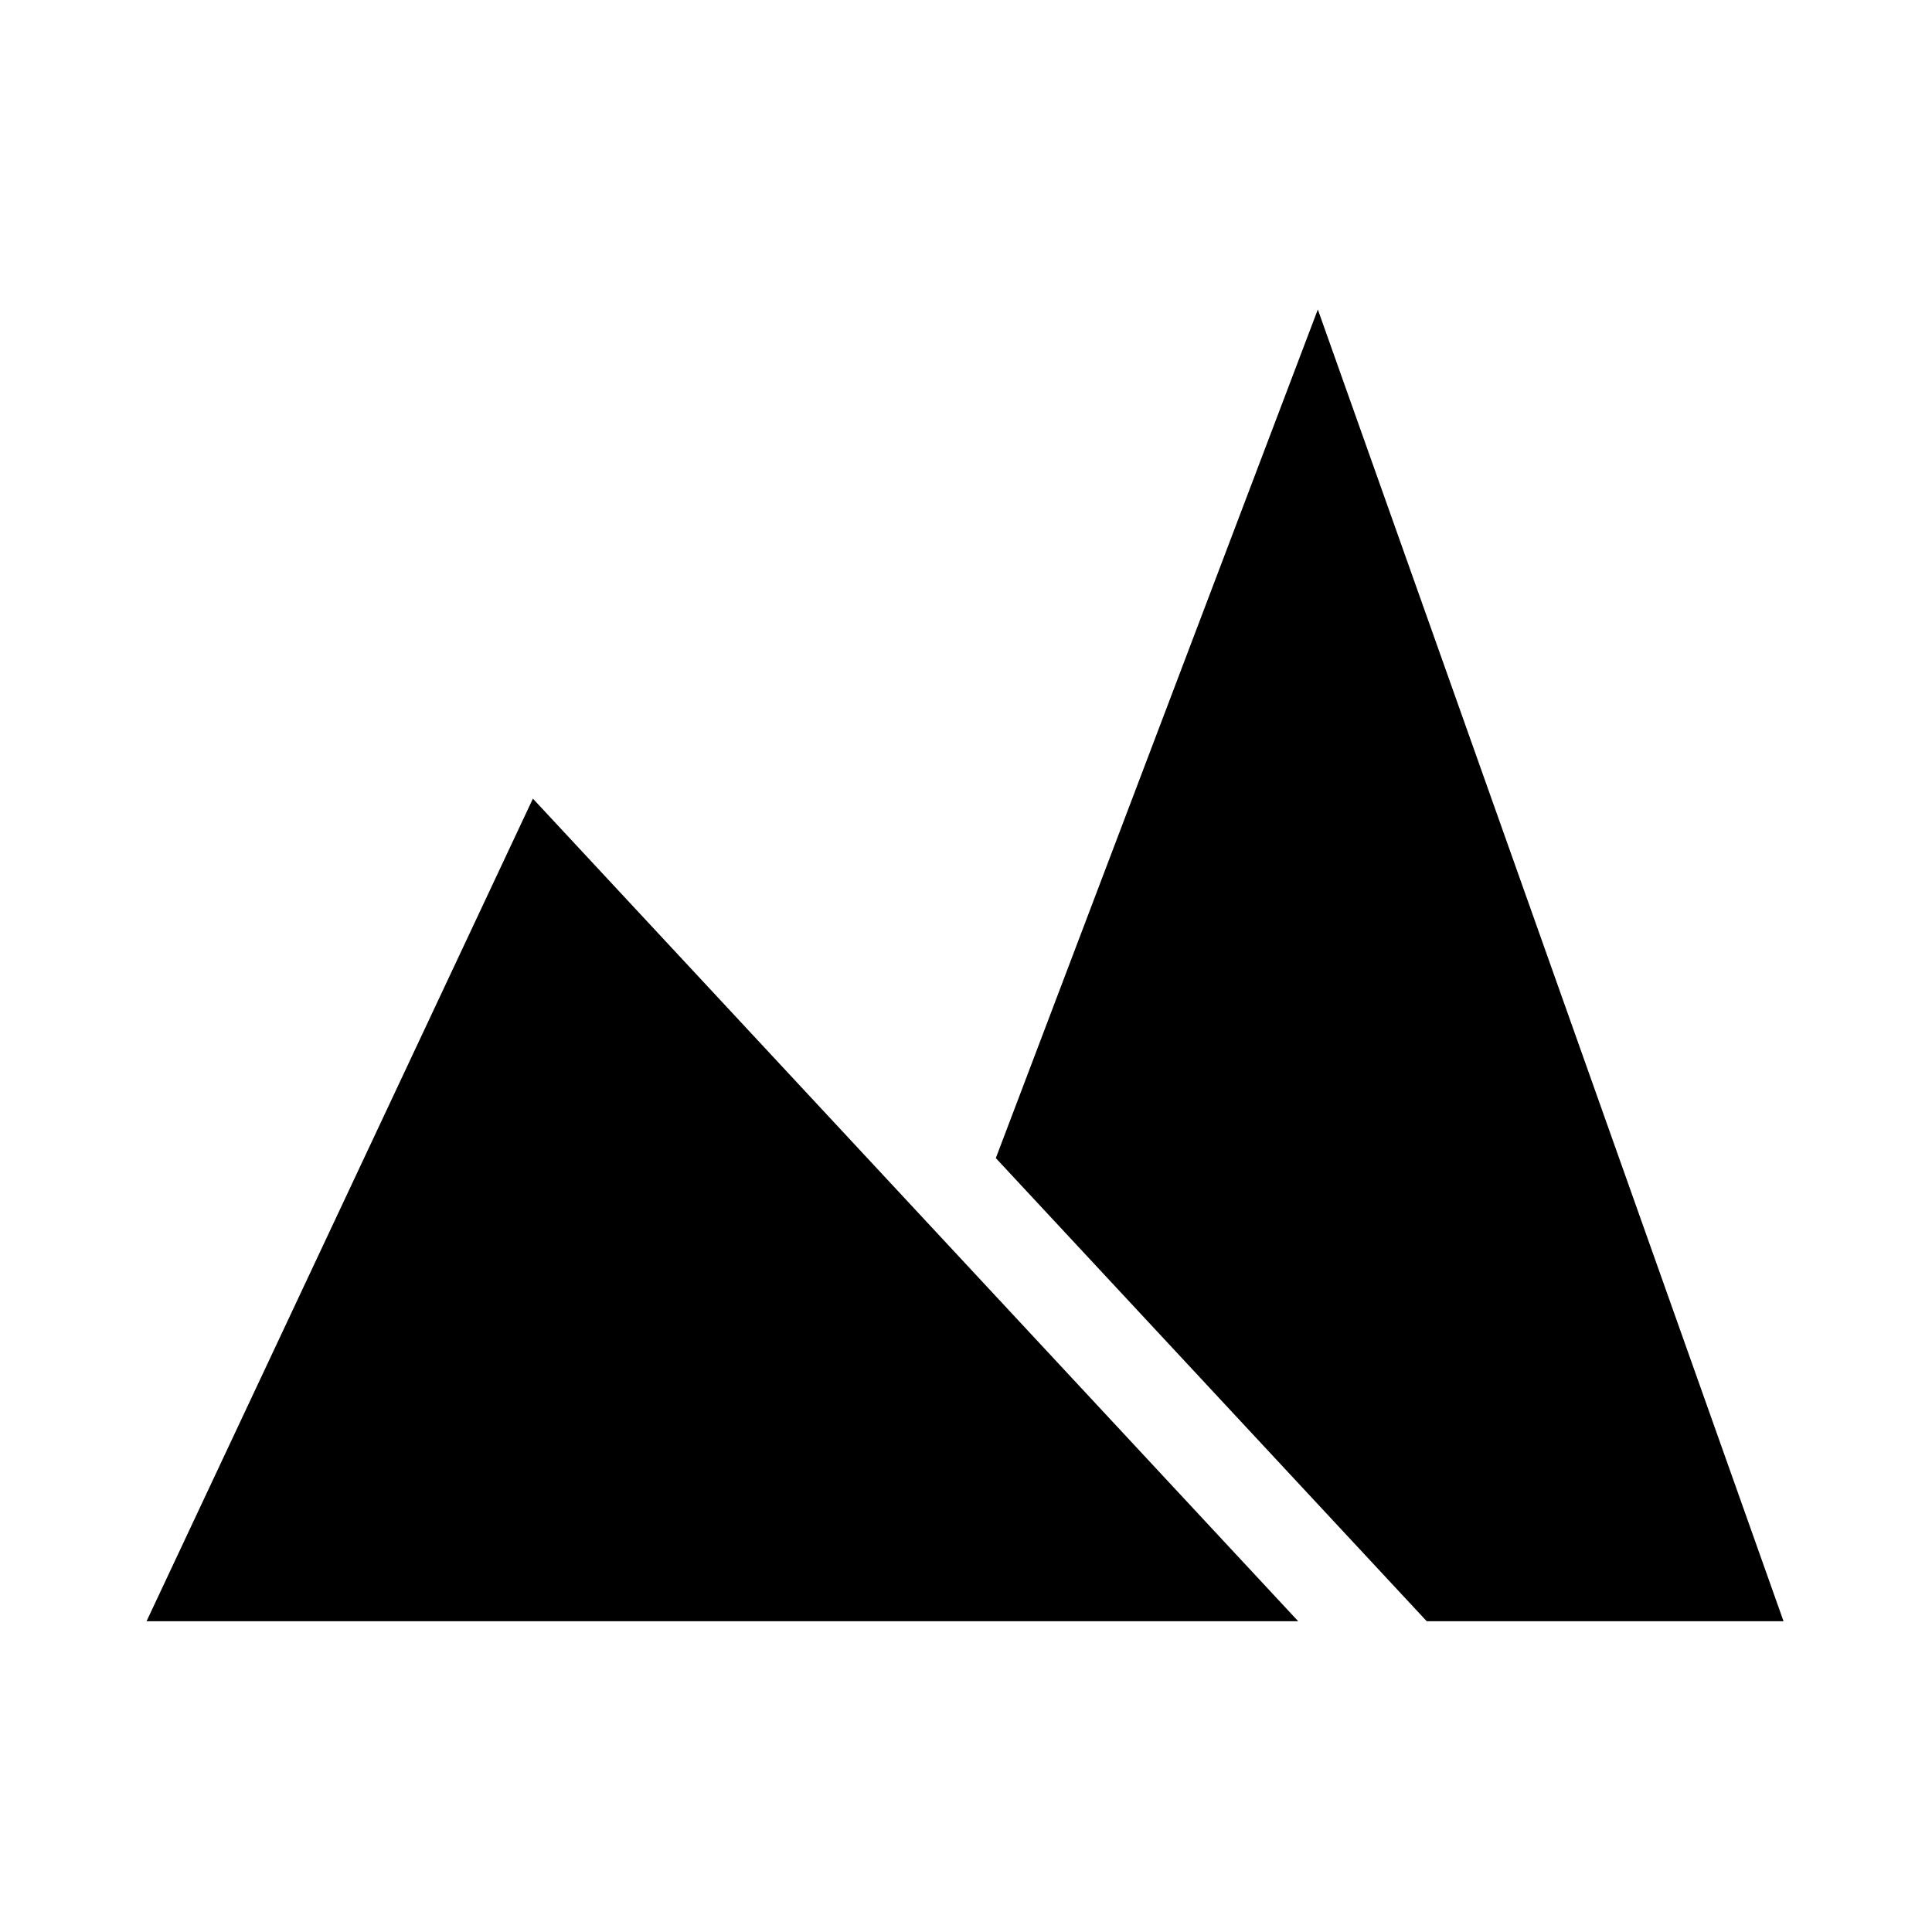 <svg xmlns="http://www.w3.org/2000/svg" viewBox="0 0 512 512"><path d="M349.24 82.018L263.903 306.91 378.1 429.645h94.557L349.24 82.018zM38.835 429.645h305.202L141.225 211.646 38.835 429.645z"/></svg>